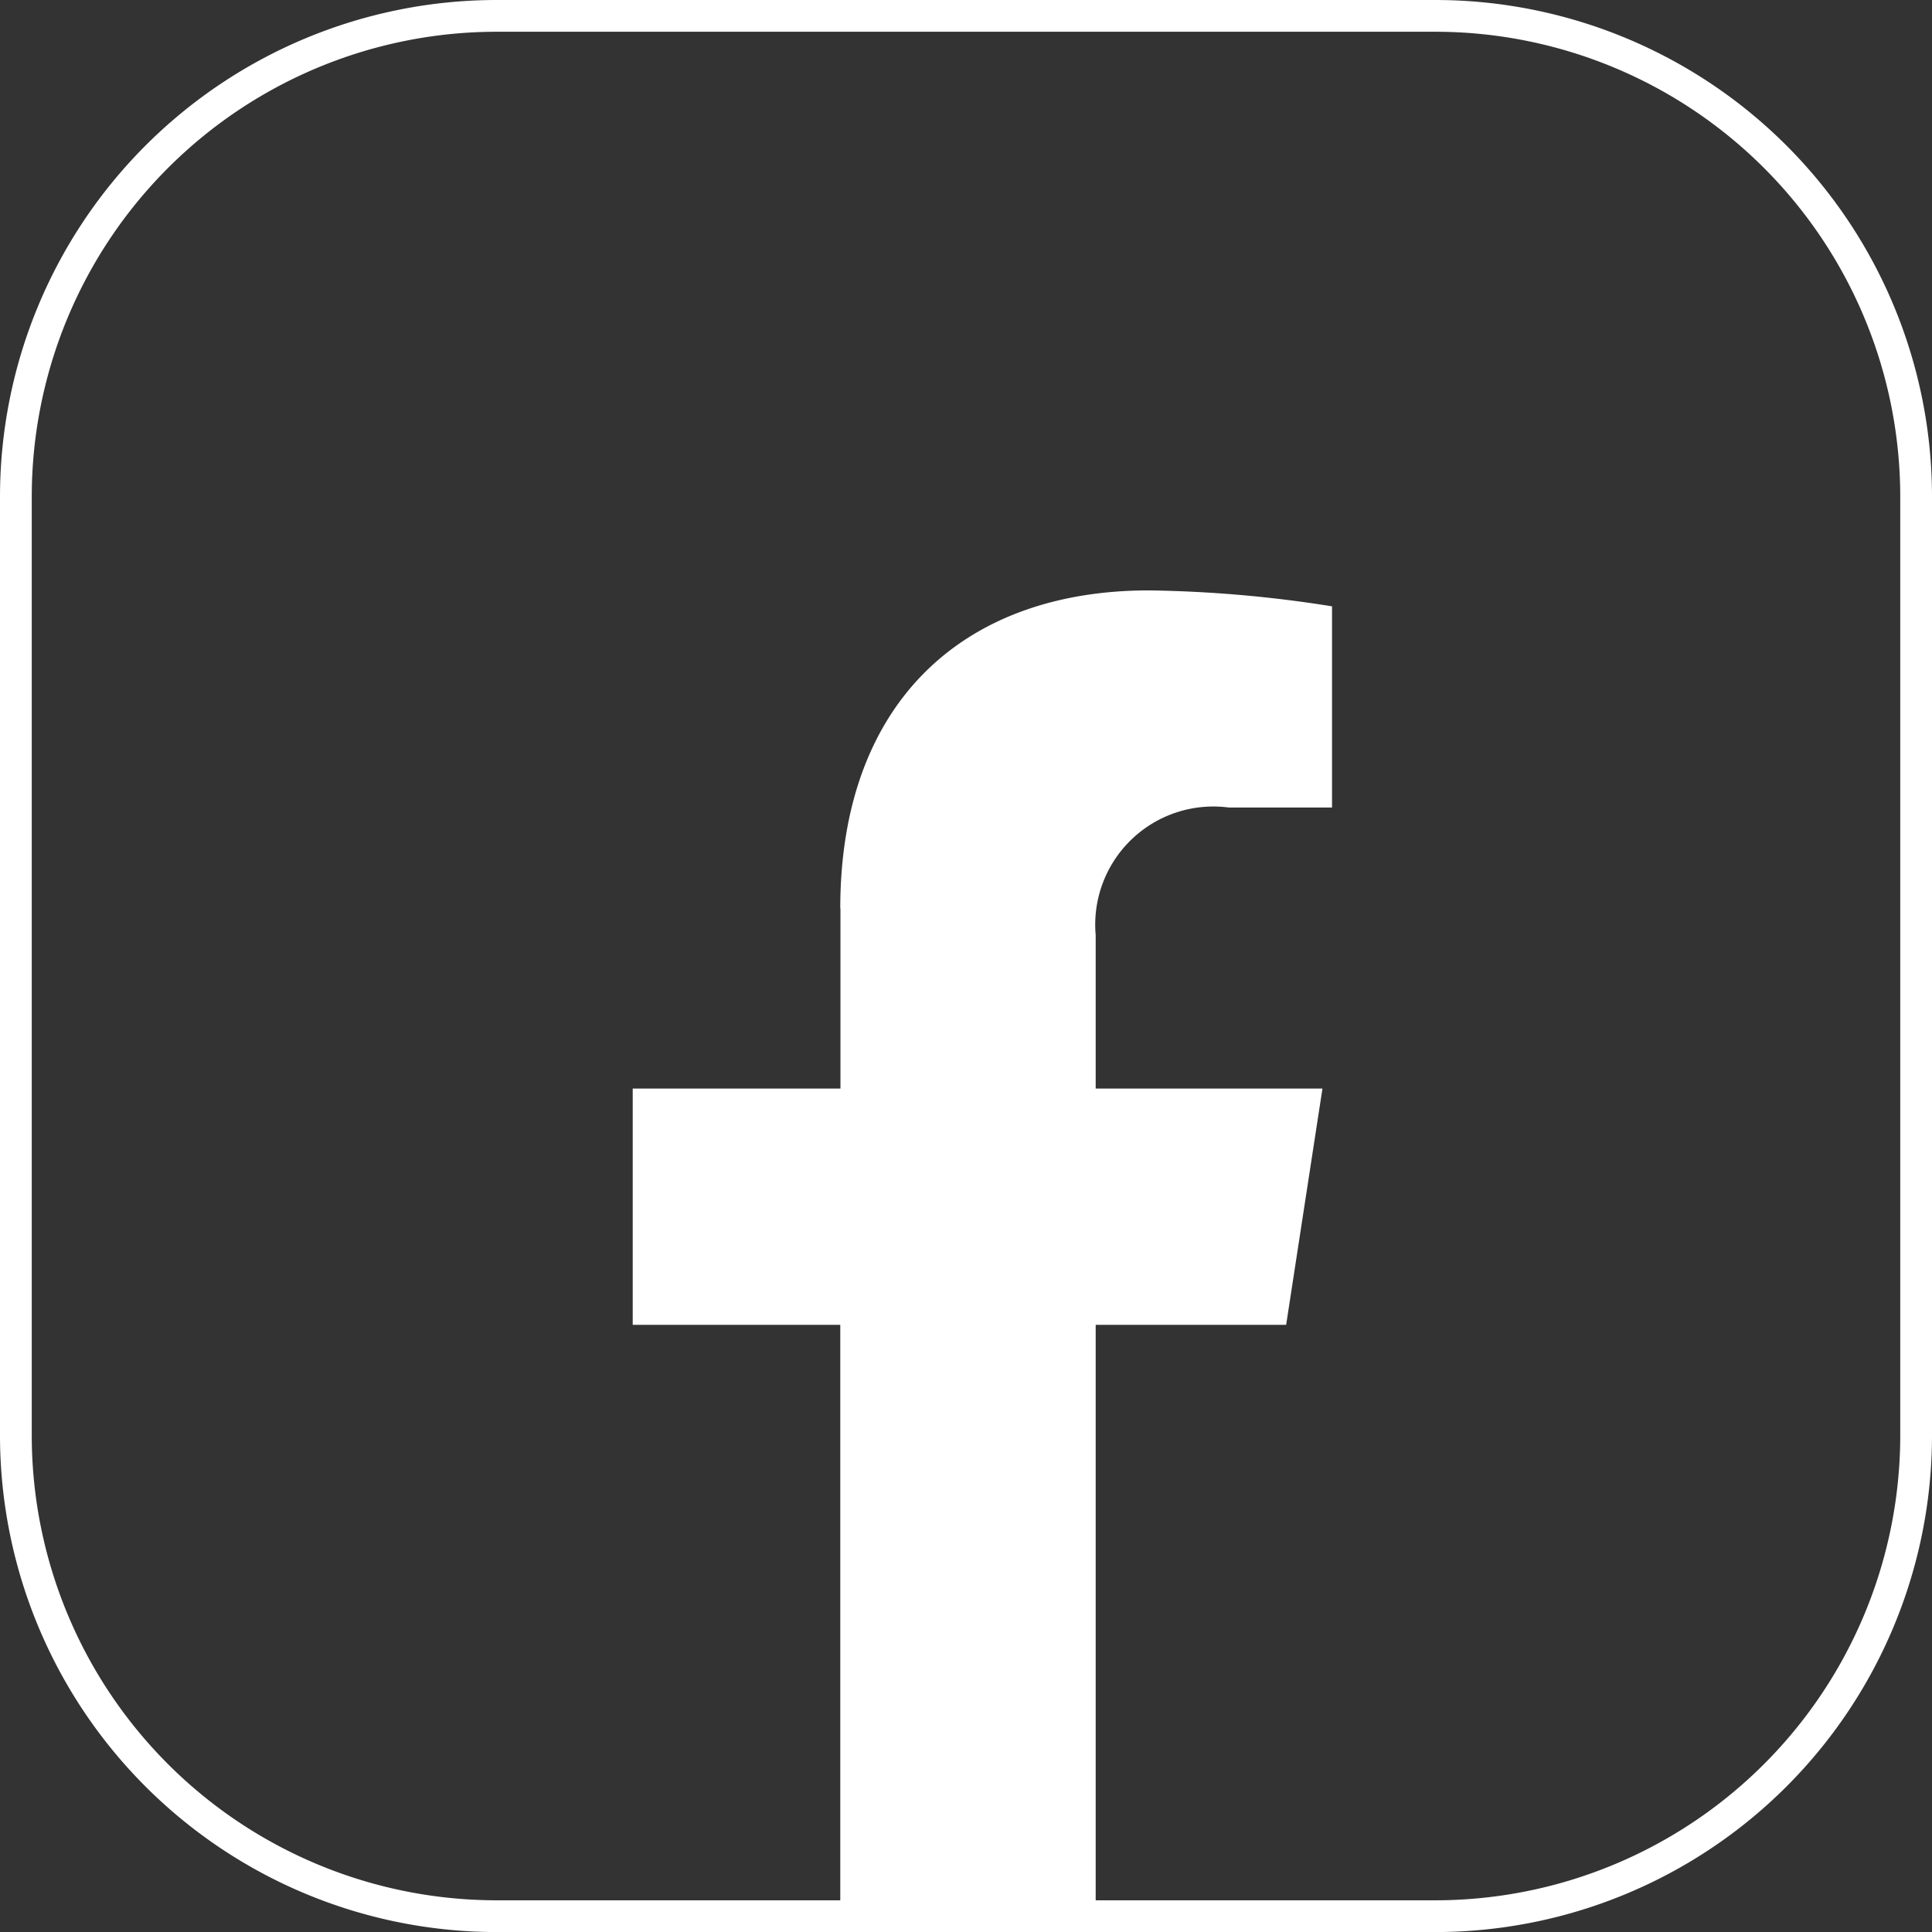 <svg xmlns="http://www.w3.org/2000/svg" width="33.1" height="33.101" viewBox="0 0 33.1 33.101">
  <rect x="0" y="0" width="33.1" height="33.101" fill="#333333" stroke="none"/>
  <g id="Group_294" data-name="Group 294" transform="translate(-1393.86 -333.43)">
    <path id="Path_140" data-name="Path 140" d="M1418.448,366.259h-16.076a8.24,8.24,0,0,1-8.24-8.24V341.943a8.241,8.241,0,0,1,8.24-8.241h16.076a8.241,8.241,0,0,1,8.24,8.241v16.076A8.24,8.24,0,0,1,1418.448,366.259Z" fill="none" stroke="#fff" stroke-miterlimit="10" stroke-width="0.544"/>
    <path id="Path_141" data-name="Path 141" d="M1408.259,348.994v3.086H1404.7v4.048h3.556v10.13h4.376v-10.13h3.263l.622-4.048h-3.885v-2.628a2.024,2.024,0,0,1,2.282-2.187h1.767v-3.447a21.569,21.569,0,0,0-3.136-.273c-3.2,0-5.289,1.939-5.289,5.449" fill="#fff"/>
  </g>
</svg>
